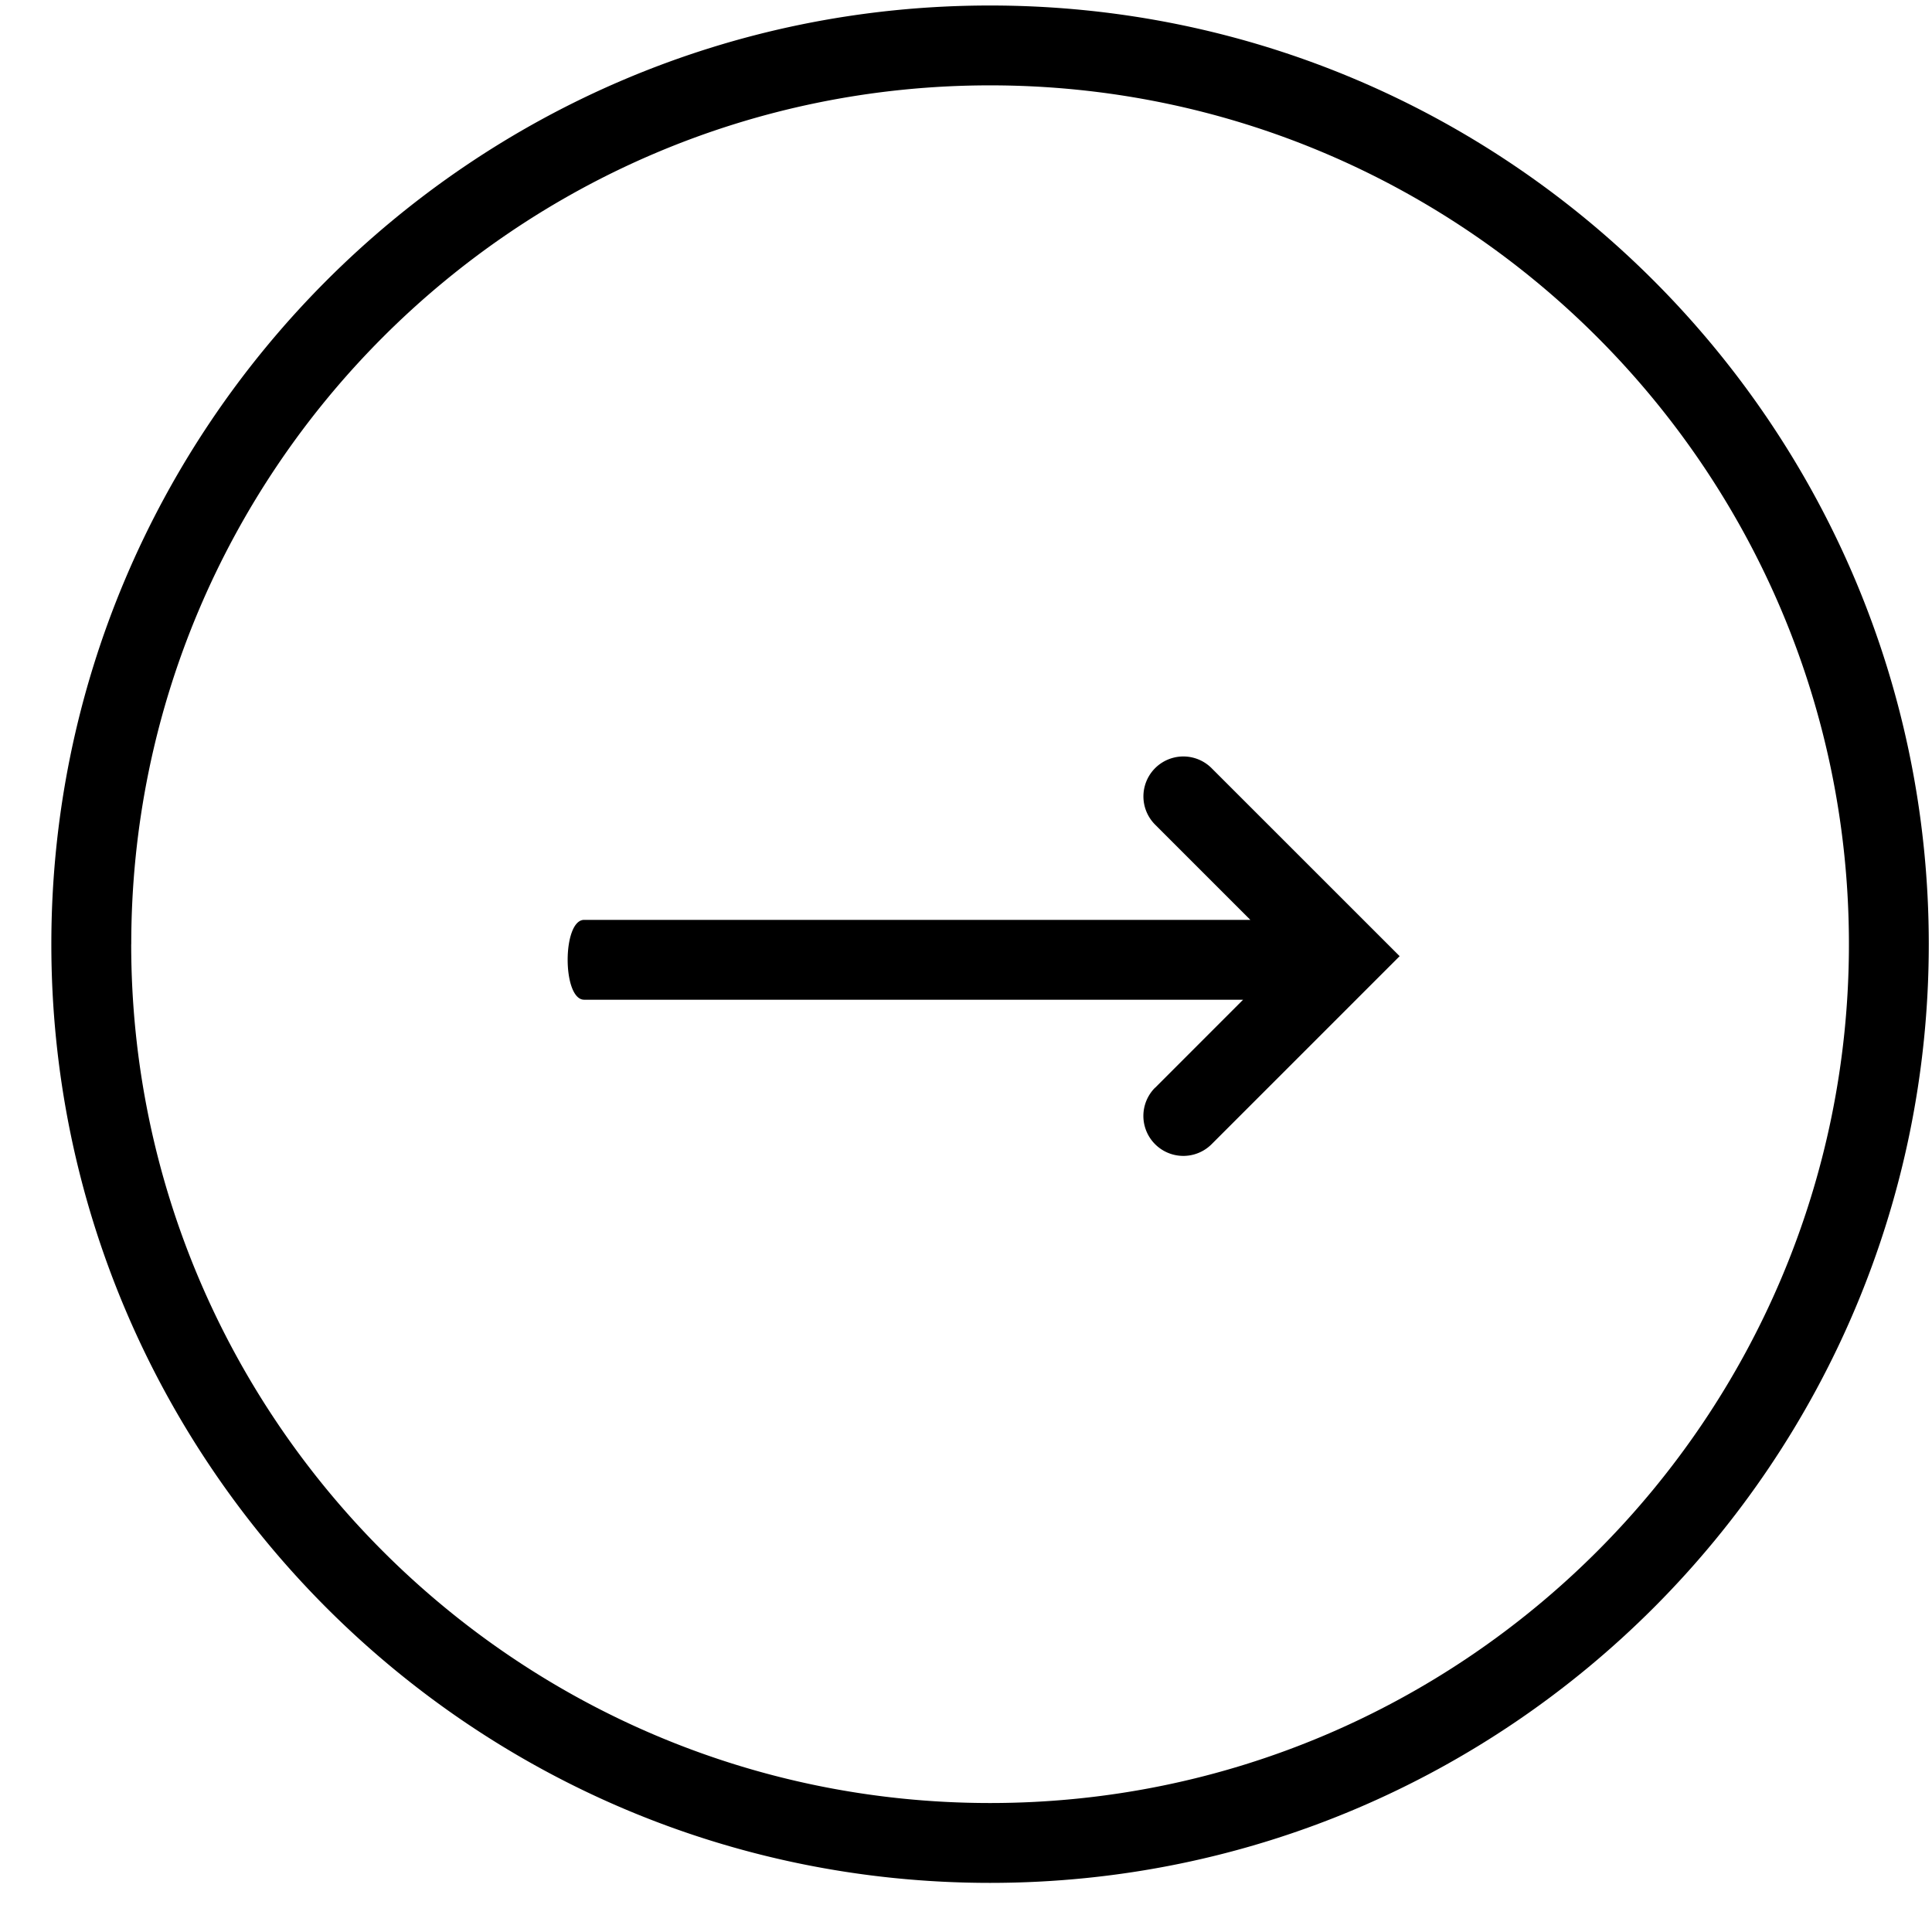 <svg width="33" height="33" viewBox="0 0 33 33" fill="none" xmlns="http://www.w3.org/2000/svg"><path fill-rule="evenodd" clip-rule="evenodd" d="M32.945 16.128C32.945 7.32 25.799.094 16.91.094 8.023.094.877 7.32.877 16.128c0 8.806 7.146 16.033 16.034 16.033 8.888 0 16.034-7.227 16.034-16.034zm-30.703 0c0-8.083 6.564-14.67 14.669-14.67s14.67 6.587 14.67 14.67c0 8.082-6.565 14.669-14.67 14.669s-14.67-6.587-14.67-14.67zm17.488 2.45a.682.682 0 10.965.966l3.212-3.212-3.212-3.211a.682.682 0 10-.965.964l1.627 1.627H9.978c-.376 0-.376 1.364 0 1.364h11.255L19.73 18.58z" fill="#000"/></svg>
